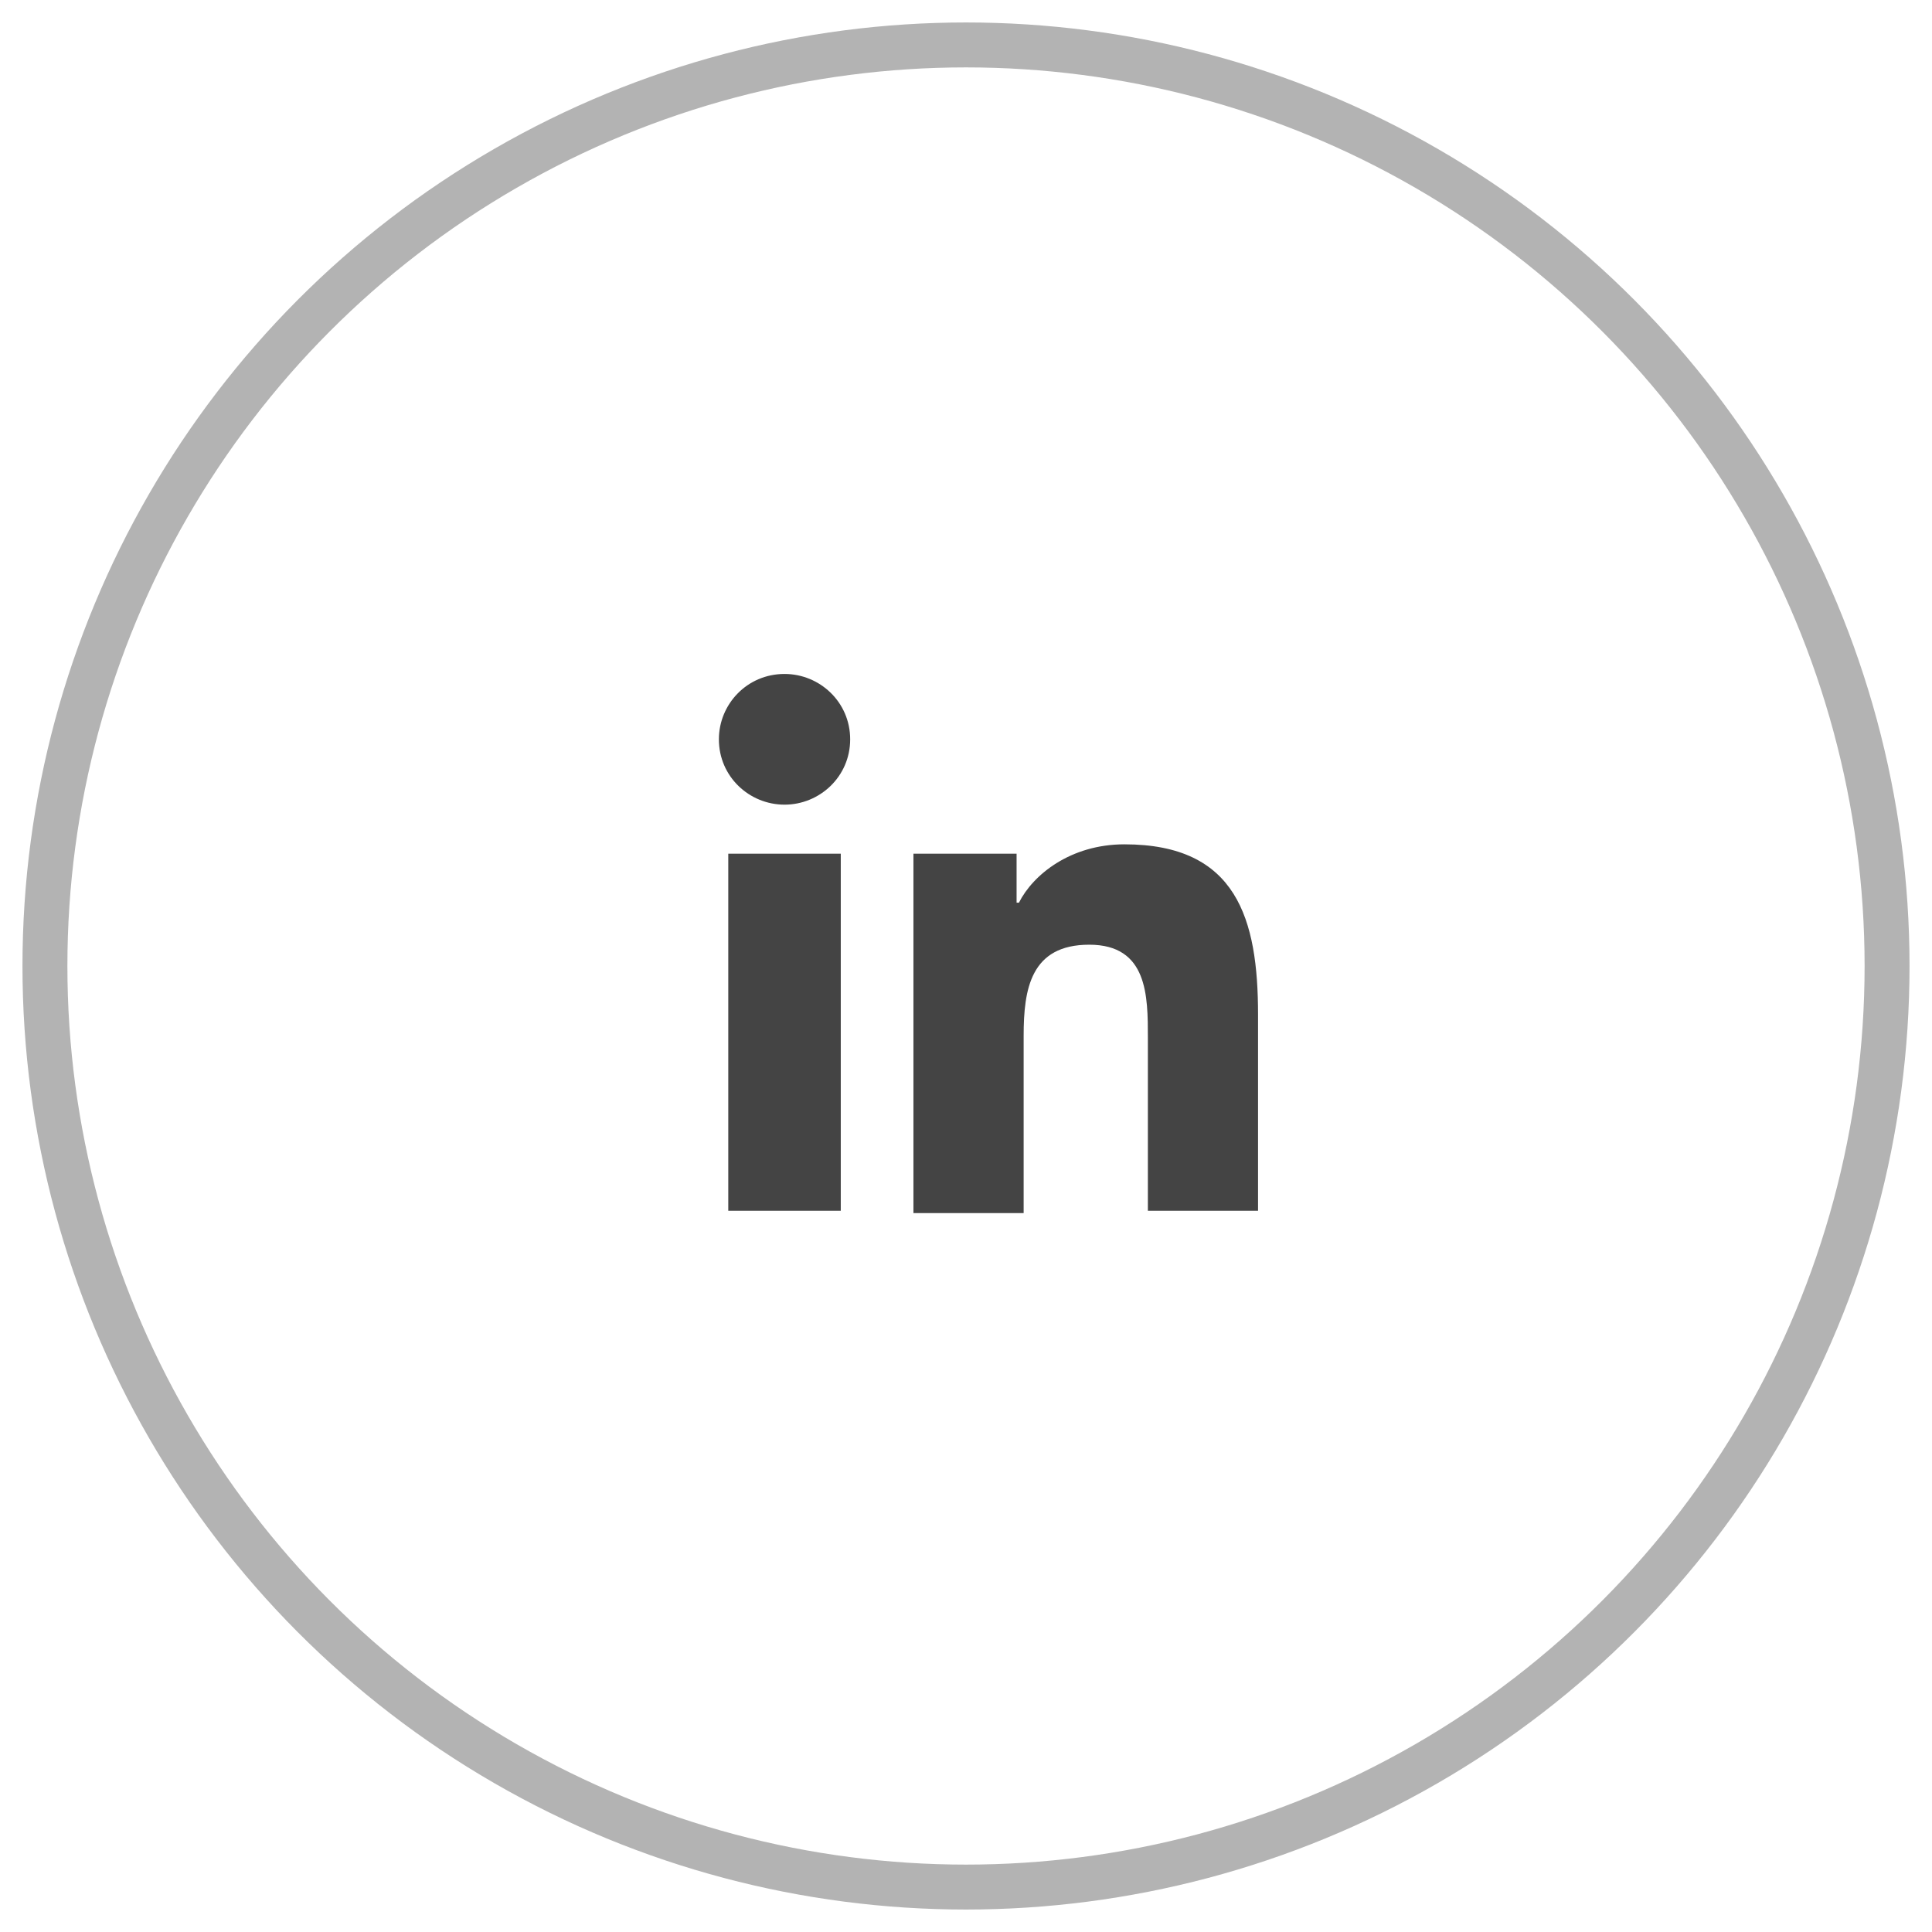 <?xml version="1.0" encoding="UTF-8"?>
<svg width="43px" height="43px" viewBox="0 0 43 43" version="1.1" xmlns="http://www.w3.org/2000/svg" xmlns:xlink="http://www.w3.org/1999/xlink">
    <title>Group 2</title>
    <g id="Symbols" stroke="none" stroke-width="1" fill="none" fill-rule="evenodd">
        <g id="paticka" transform="translate(-898, -326)">
            <g id="Group-2" transform="translate(899, 327)">
                <g id="Twitter" opacity="0.3" stroke="#000000">
                    <circle id="Stroke" cx="20.5" cy="20.5" r="20.5"></circle>
                </g>
                <g id="social-1_logo-linkedin" transform="translate(15, 14)" fill="#444444" fill-rule="nonzero">
                    <path d="M2.713,11.948 L0.209,11.948 L0.209,4 L2.713,4 L2.713,11.948 Z M1.461,2.909 C0.678,2.909 0,2.286 0,1.455 C0,0.675 0.626,0 1.461,0 C2.243,0 2.922,0.623 2.922,1.455 C2.922,2.286 2.243,2.909 1.461,2.909 Z M12,11.948 L9.548,11.948 L9.548,8.104 C9.548,7.169 9.548,6.026 8.243,6.026 C6.939,6.026 6.783,7.013 6.783,8.052 L6.783,12 L4.33,12 L4.33,4 L6.626,4 L6.626,5.091 L6.678,5.091 C6.991,4.468 7.826,3.792 9.026,3.792 C11.53,3.792 12,5.455 12,7.584 L12,11.948 Z" id="Shape"></path>
                </g>
            </g>
        </g>
    </g>
</svg>